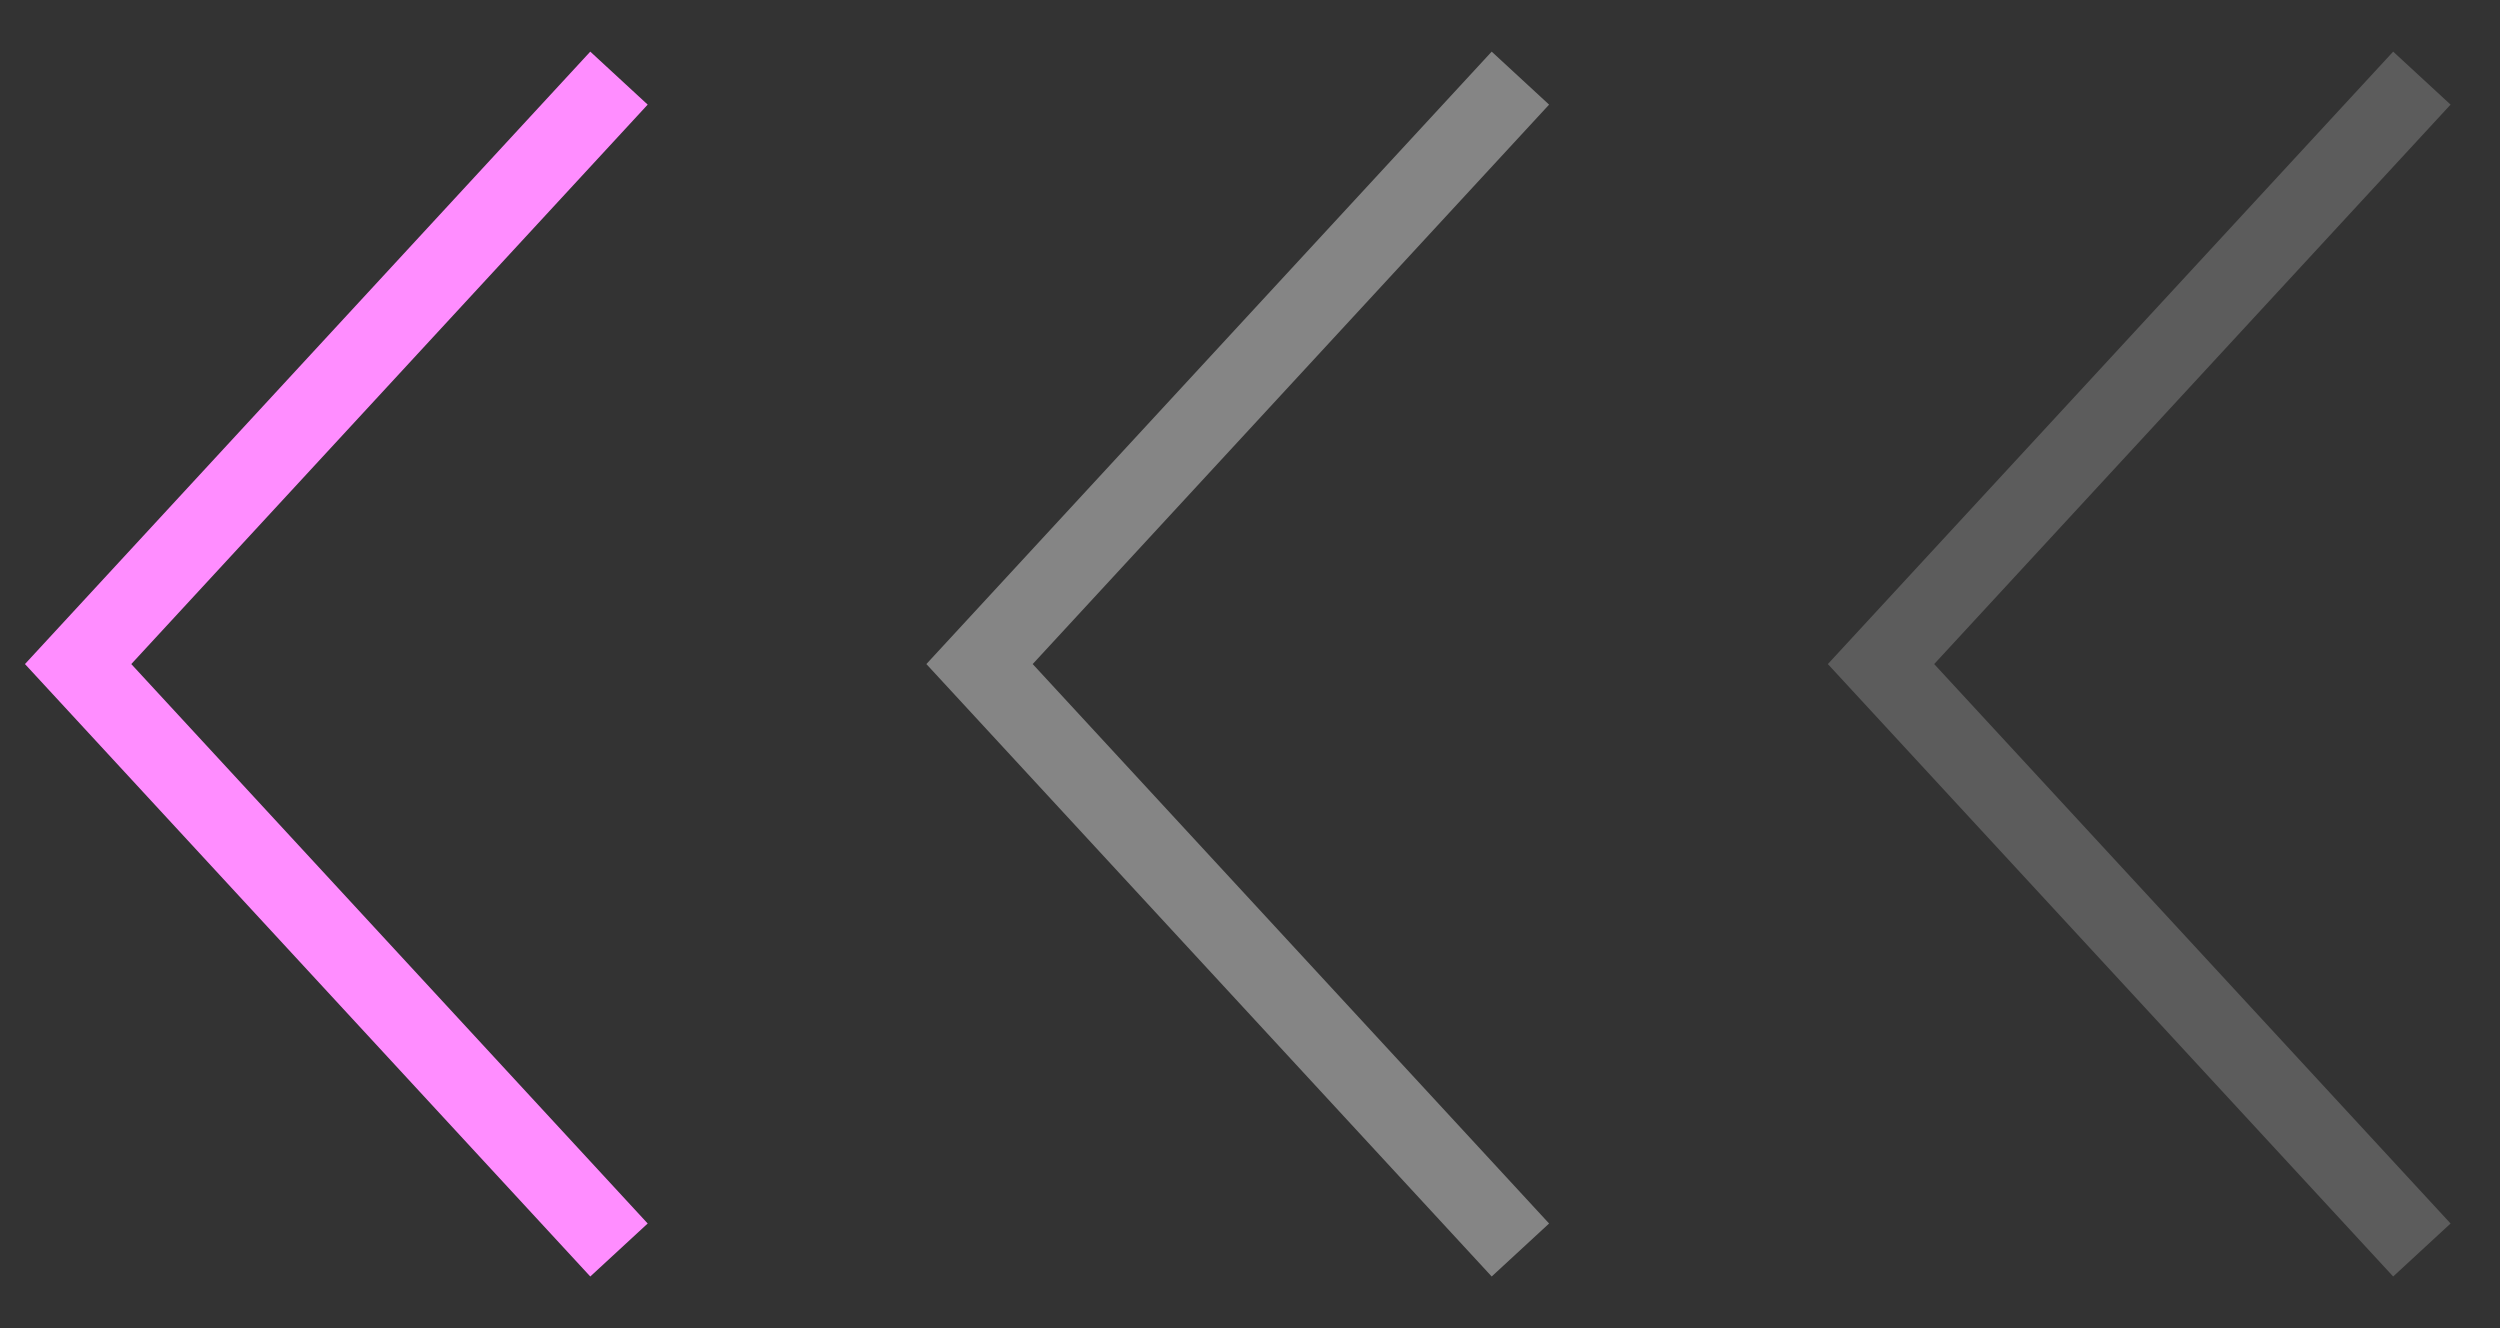 <?xml version="1.0" encoding="UTF-8"?> <svg xmlns="http://www.w3.org/2000/svg" width="32" height="17" viewBox="0 0 32 17" fill="none"><rect x="0" y="0" width="32" height="17" fill="#333333" stroke="none"/><path d="M7.923 1L1 8.5L7.923 16" stroke="#FF8DFF"></path><path d="M19.461 1L12.538 8.5L19.461 16" stroke="white" stroke-opacity="0.4"></path><path d="M31 1L24.077 8.5L31 16" stroke="white" stroke-opacity="0.2"></path></svg> 